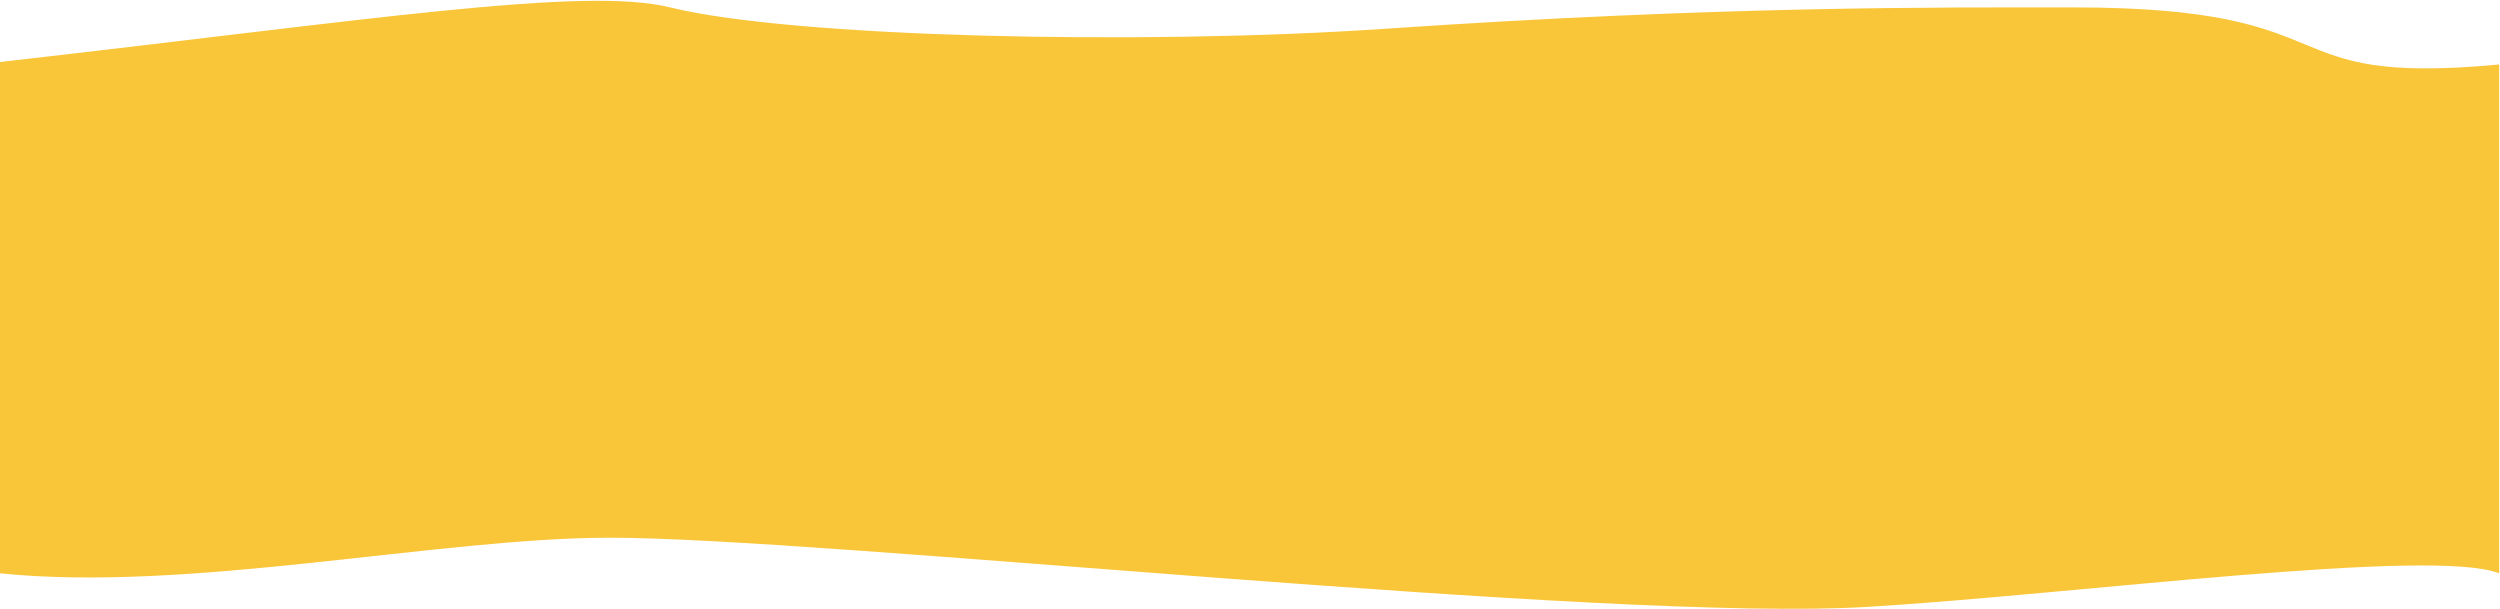 <svg xmlns="http://www.w3.org/2000/svg" width="1518" height="370" fill="none"><path fill="#F9C639" d="M1517.5 348.116V39.148C1374.33 52.648 1432 4.5 1259 4.5c-80.5 0-212.5-1.032-418.5 13-148.363 10.106-360.213 5.147-433.5-13-52.5-13-182.5 7.615-407 33.148v310.468C114.833 359.949 266.5 326.5 370.5 326.5c130 0 606 51.5 763.5 42 126-7.6 342.67-36.384 383.5-20.384z"/></svg>